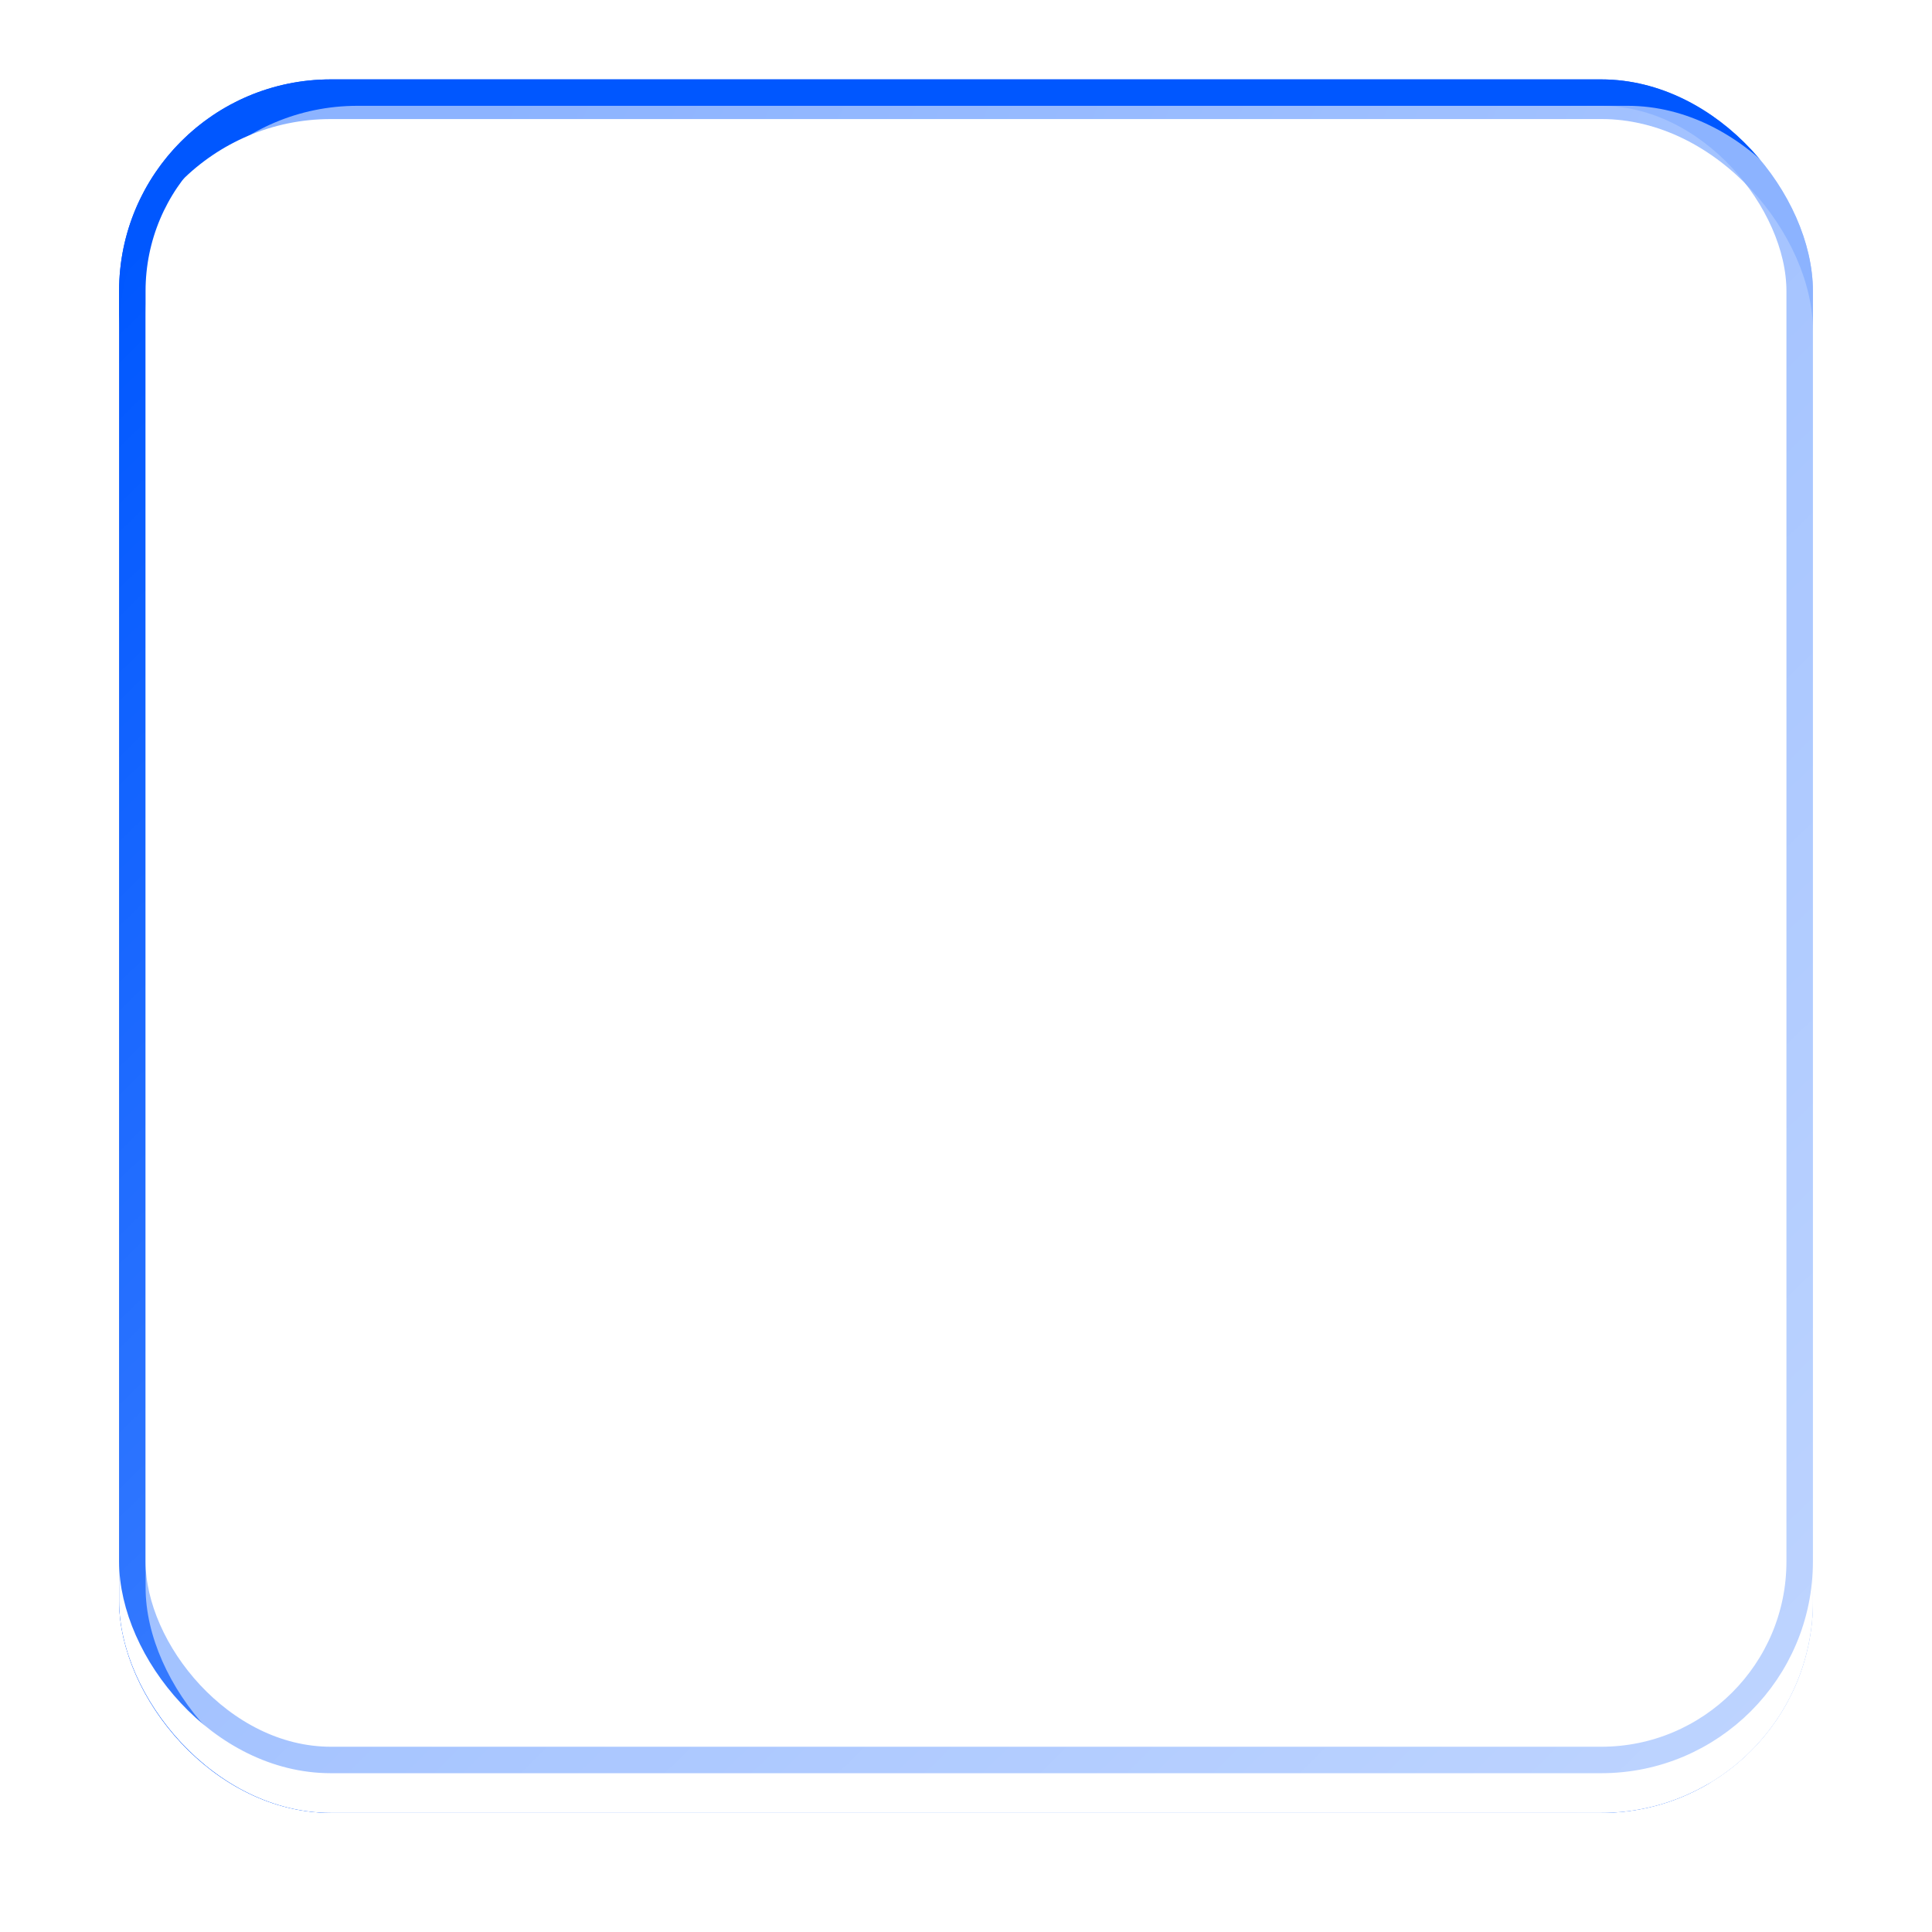 <?xml version="1.0" encoding="UTF-8"?>
<svg xmlns="http://www.w3.org/2000/svg" xmlns:xlink="http://www.w3.org/1999/xlink" width="146" height="146" viewBox="0 0 146 146">
  <defs>
    <linearGradient id="linear-gradient" x1="0.008" y1="0.5" x2="0.982" y2="0.93" gradientUnits="objectBoundingBox">
      <stop offset="0" stop-color="#0057ff"></stop>
      <stop offset="1" stop-color="#528dff"></stop>
    </linearGradient>
    <filter id="Background" x="0" y="0" width="146" height="146">
      <feOffset dy="3"></feOffset>
      <feGaussianBlur stdDeviation="3" result="blur"></feGaussianBlur>
      <feFlood flood-opacity="0.161"></feFlood>
      <feComposite operator="in" in2="blur"></feComposite>
    </filter>
    <filter id="Background-2" x="0" y="0" width="146" height="146">
      <feOffset dy="3"></feOffset>
      <feGaussianBlur stdDeviation="3" result="blur-2"></feGaussianBlur>
      <feFlood flood-opacity="0.161" result="color"></feFlood>
      <feComposite operator="out" in="SourceGraphic" in2="blur-2"></feComposite>
      <feComposite operator="in" in="color"></feComposite>
      <feComposite operator="in" in2="SourceGraphic"></feComposite>
    </filter>
    <linearGradient id="linear-gradient-3" x1="0.043" y1="0.041" x2="1.212" y2="1.239" gradientUnits="objectBoundingBox">
      <stop offset="0" stop-color="#fff" stop-opacity="0"></stop>
      <stop offset="1" stop-color="#fff"></stop>
    </linearGradient>
    <filter id="Light_fade" x="0" y="0" width="146" height="146">
      <feOffset dy="3"></feOffset>
      <feGaussianBlur stdDeviation="3" result="blur-3"></feGaussianBlur>
      <feFlood flood-opacity="0.161"></feFlood>
      <feComposite operator="in" in2="blur-3"></feComposite>
      <feComposite in="SourceGraphic"></feComposite>
    </filter>
    <filter id="Light_fade-2" x="0" y="0" width="146" height="146">
      <feOffset dx="2" dy="2"></feOffset>
      <feGaussianBlur stdDeviation="10" result="blur-4"></feGaussianBlur>
      <feFlood flood-color="#c2ddad" flood-opacity="0.161" result="color-2"></feFlood>
      <feComposite operator="out" in="SourceGraphic" in2="blur-4"></feComposite>
      <feComposite operator="in" in="color-2"></feComposite>
      <feComposite operator="in" in2="SourceGraphic"></feComposite>
    </filter>
  </defs>
  <g id="Intercom_icon" data-name="Intercom icon" transform="translate(9.304 5.897)">
    <g id="Background-3" data-name="Background">
      <g data-type="innerShadowGroup">
        <g transform="matrix(1, 0, 0, 1, -9.3, -5.9)" filter="url(#Background)">
          <g id="Background-4" data-name="Background" transform="translate(9 6)" stroke="#0057ff" stroke-width="2" fill="url(#linear-gradient)">
            <rect width="128" height="128" rx="16" stroke="none"></rect>
            <rect x="1" y="1" width="126" height="126" rx="15" fill="none"></rect>
          </g>
        </g>
        <rect id="Background-5" data-name="Background" width="128" height="128" rx="16" transform="translate(-0.304 0.103)" fill="url(#linear-gradient)"></rect>
        <g transform="matrix(1, 0, 0, 1, -9.3, -5.9)" filter="url(#Background-2)">
          <rect id="Background-6" data-name="Background" width="128" height="128" rx="16" transform="translate(9 6)" fill="#fff"></rect>
        </g>
        <g id="Background-7" data-name="Background" transform="translate(-0.304 0.103)" fill="none" stroke="#0057ff" stroke-width="2">
          <rect width="128" height="128" rx="16" stroke="none"></rect>
          <rect x="1" y="1" width="126" height="126" rx="15" fill="none"></rect>
        </g>
      </g>
      <g data-type="innerShadowGroup">
        <g transform="matrix(1, 0, 0, 1, -9.3, -5.9)" filter="url(#Light_fade)" style="mix-blend-mode: soft-light;isolation: isolate">
          <rect id="Light_fade-3" data-name="Light fade" width="128" height="128" rx="16" transform="translate(9 6)" opacity="0.55" fill="url(#linear-gradient-3)"></rect>
        </g>
        <g transform="matrix(1, 0, 0, 1, -9.3, -5.9)" filter="url(#Light_fade-2)" style="mix-blend-mode: soft-light;isolation: isolate">
          <rect id="Light_fade-4" data-name="Light fade" width="128" height="128" rx="16" transform="translate(9 6)" fill="#fff" opacity="0.55"></rect>
        </g>
      </g>
    </g>
    <path id="Intercom_logo" d="M74.746,46.812a2.87,2.87,0,0,1-.831,2.022,2.821,2.821,0,0,1-4.012,0,2.87,2.87,0,0,1-.831-2.022V21.268a2.871,2.871,0,0,1,.831-2.022,2.821,2.821,0,0,1,4.012,0,2.871,2.871,0,0,1,.831,2.022Zm-.985,17.7c-.375.378-10.925,9.24-30.267,9.24s-29.821-8.814-30.266-9.192a2.827,2.827,0,0,1-.328-3.97h0a2.821,2.821,0,0,1,3.985-.307c.164.118,9.589,7.822,26.586,7.822s26.492-7.751,26.585-7.822a2.868,2.868,0,0,1,4.009.307,2.828,2.828,0,0,1-.281,3.946ZM12.22,21.268a2.892,2.892,0,0,1,.944-1.983,2.833,2.833,0,0,1,4.729,1.983v25.5a2.87,2.87,0,0,1-.831,2.022,2.821,2.821,0,0,1-4.012,0,2.87,2.87,0,0,1-.831-2.022ZM26.451,15.6a2.892,2.892,0,0,1,.944-1.983A2.833,2.833,0,0,1,32.124,15.6V53.405a2.871,2.871,0,0,1-.831,2.022,2.821,2.821,0,0,1-4.012,0,2.871,2.871,0,0,1-.831-2.022Zm14.3-1.418a2.871,2.871,0,0,1,.831-2.022,2.821,2.821,0,0,1,4.012,0,2.871,2.871,0,0,1,.831,2.022V55.3a2.872,2.872,0,0,1-.831,2.022,2.821,2.821,0,0,1-4.012,0,2.872,2.872,0,0,1-.831-2.022ZM54.818,15.6a2.871,2.871,0,0,1,.831-2.022,2.821,2.821,0,0,1,4.012,0,2.872,2.872,0,0,1,.831,2.022V53.405a2.872,2.872,0,0,1-.831,2.022,2.821,2.821,0,0,1-4.012,0,2.87,2.87,0,0,1-.831-2.022ZM75.519,0H11.564A10.554,10.554,0,0,0,4.042,3.087,10.723,10.723,0,0,0,.9,10.634v63.8a10.723,10.723,0,0,0,3.145,7.547,10.553,10.553,0,0,0,7.522,3.086H75.519a10.553,10.553,0,0,0,7.513-3.078,10.723,10.723,0,0,0,3.154-7.532h0V10.634A10.722,10.722,0,0,0,83.049,3.1,10.554,10.554,0,0,0,75.543,0h0" transform="translate(20.155 21.567)" fill="#fff"></path>
  </g>
</svg>
